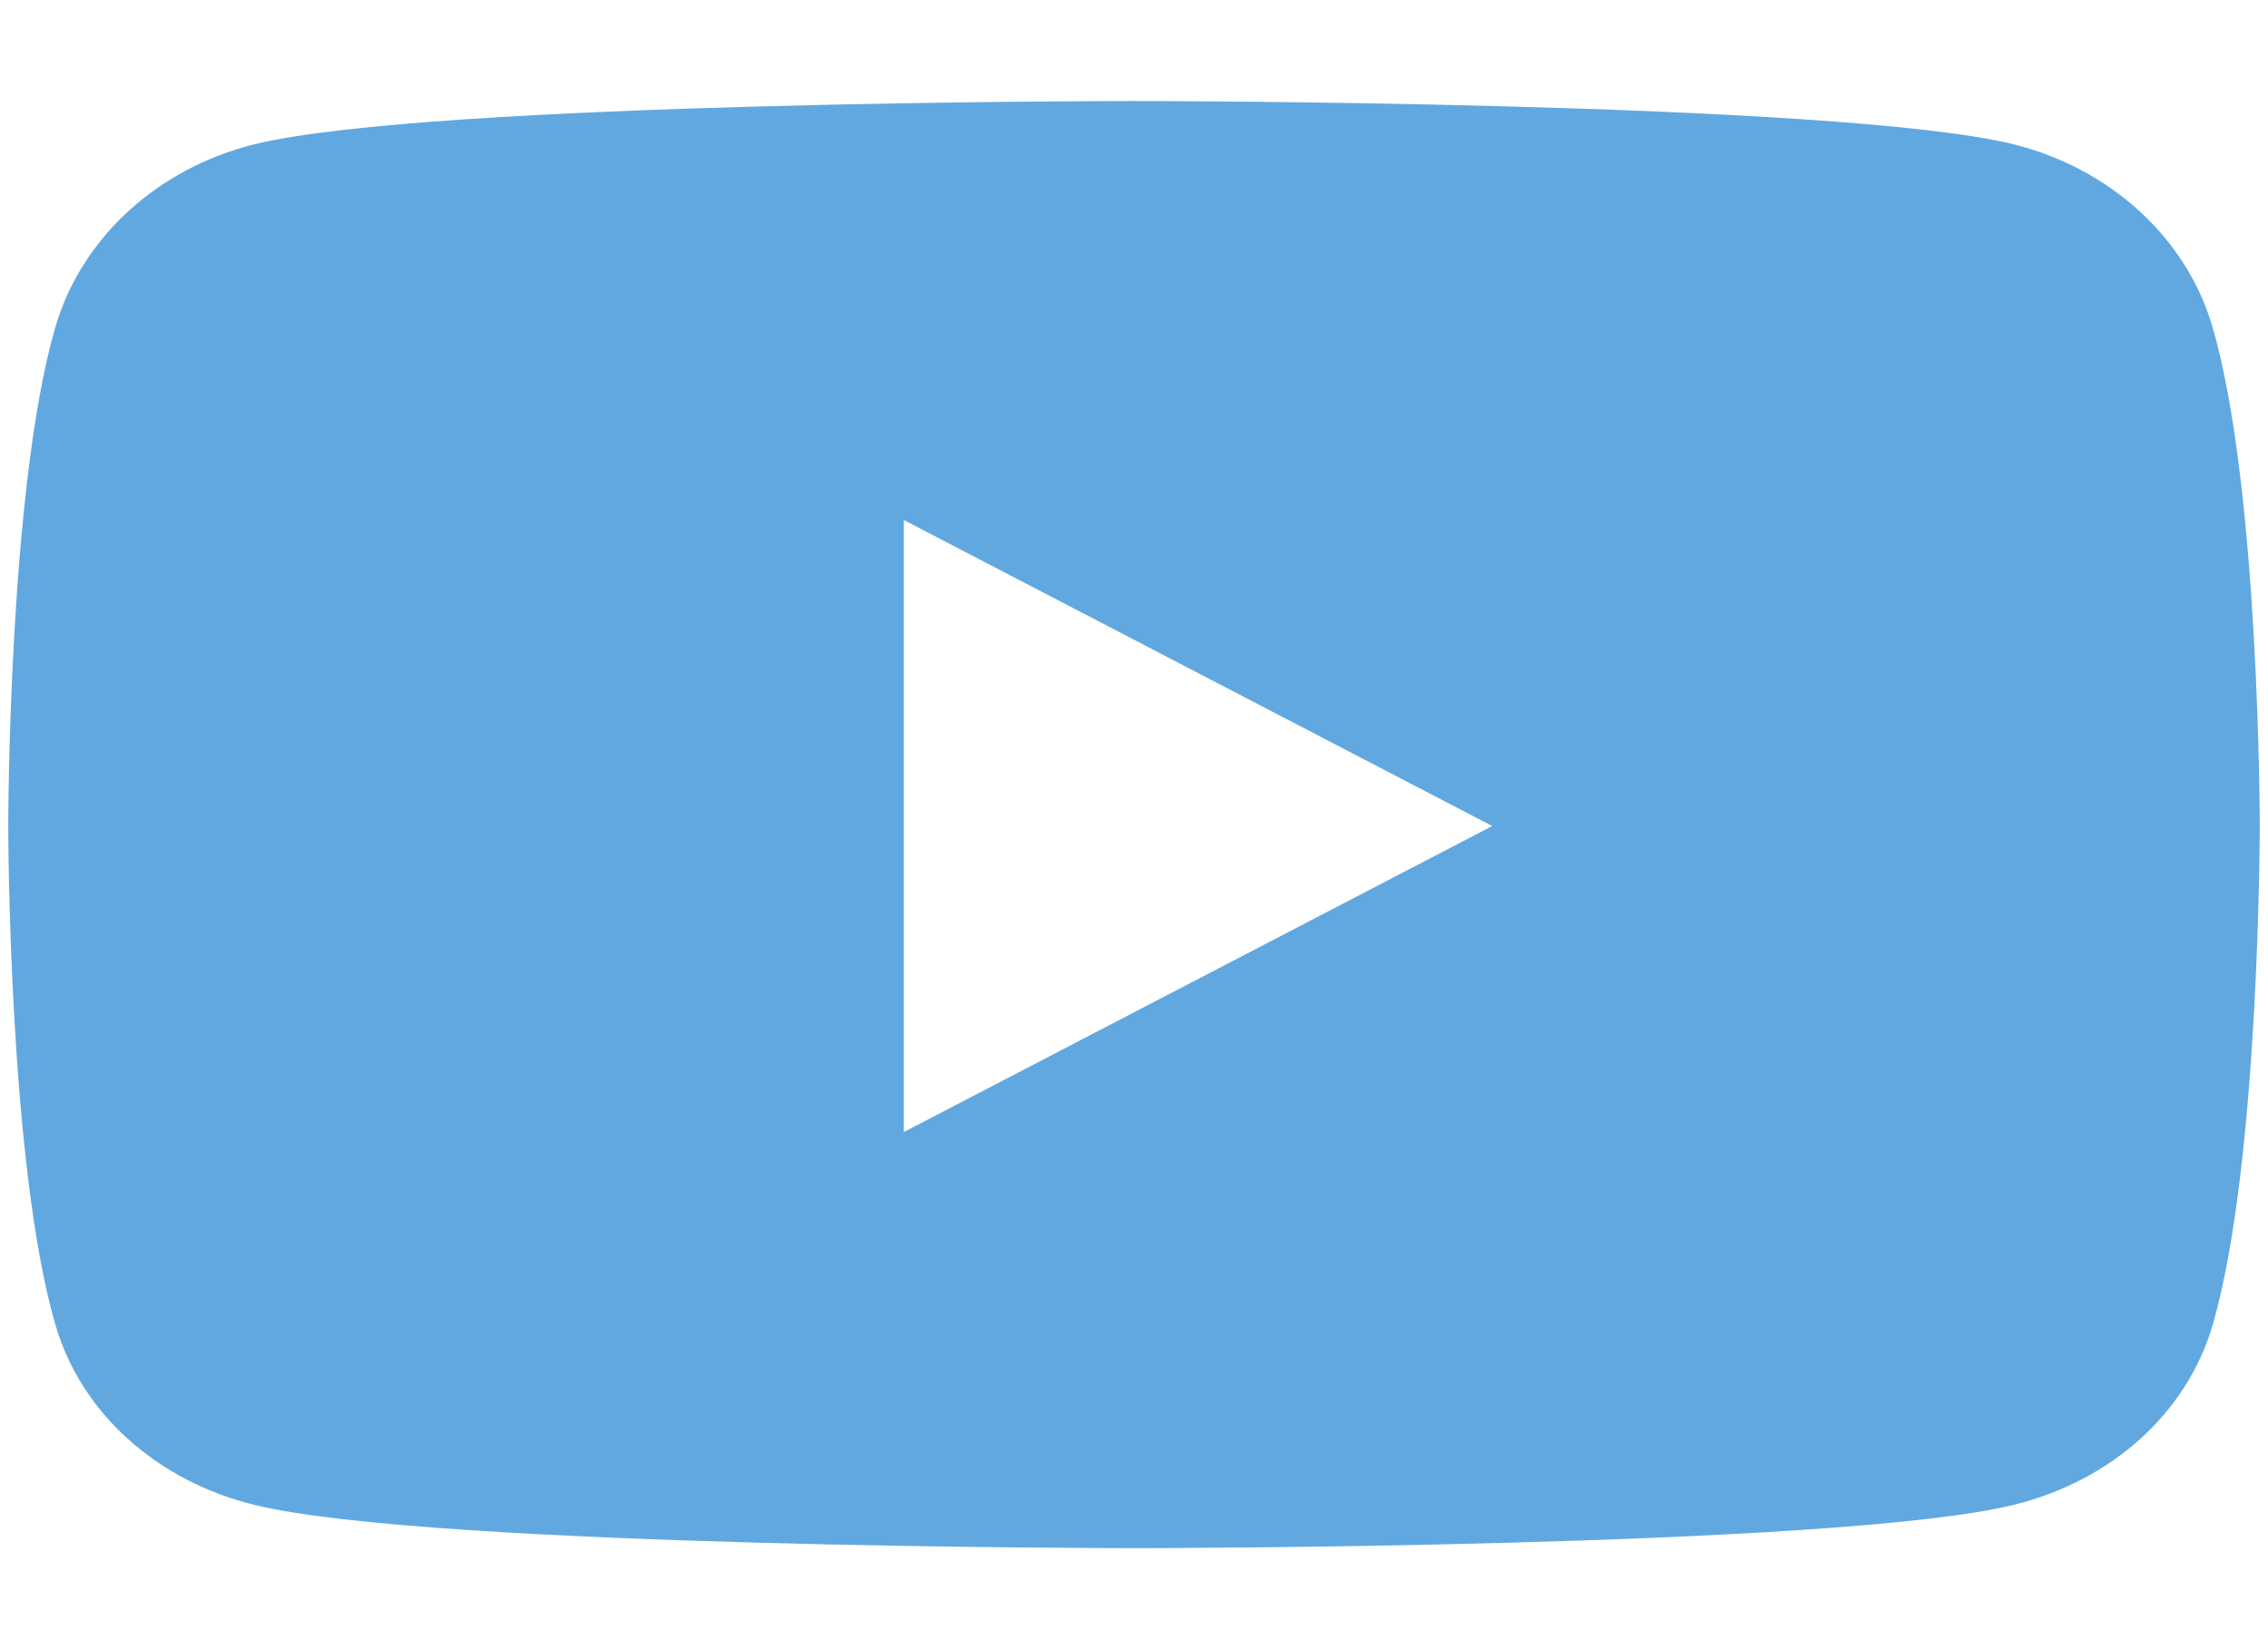 <svg width="22" height="16" viewBox="0 0 22 16" fill="none" xmlns="http://www.w3.org/2000/svg">
<path d="M21.463 3.177C21.34 2.752 21.097 2.364 20.758 2.053C20.419 1.741 19.997 1.516 19.533 1.4C17.829 0.98 11 0.98 11 0.98C11 0.98 4.171 0.98 2.467 1.4C1.523 1.635 0.787 2.312 0.536 3.177C0.08 4.744 0.08 8.014 0.08 8.014C0.08 8.014 0.08 11.284 0.537 12.851C0.788 13.716 1.527 14.369 2.467 14.6C4.171 15.02 11 15.02 11 15.02C11 15.02 17.829 15.02 19.533 14.6C20.473 14.369 21.213 13.717 21.464 12.851C21.92 11.284 21.92 8.014 21.92 8.014C21.92 8.014 21.92 4.744 21.463 3.177ZM8.767 10.983V5.045L14.475 8.014L8.767 10.983Z" fill="#61A8E1"/>
</svg>
